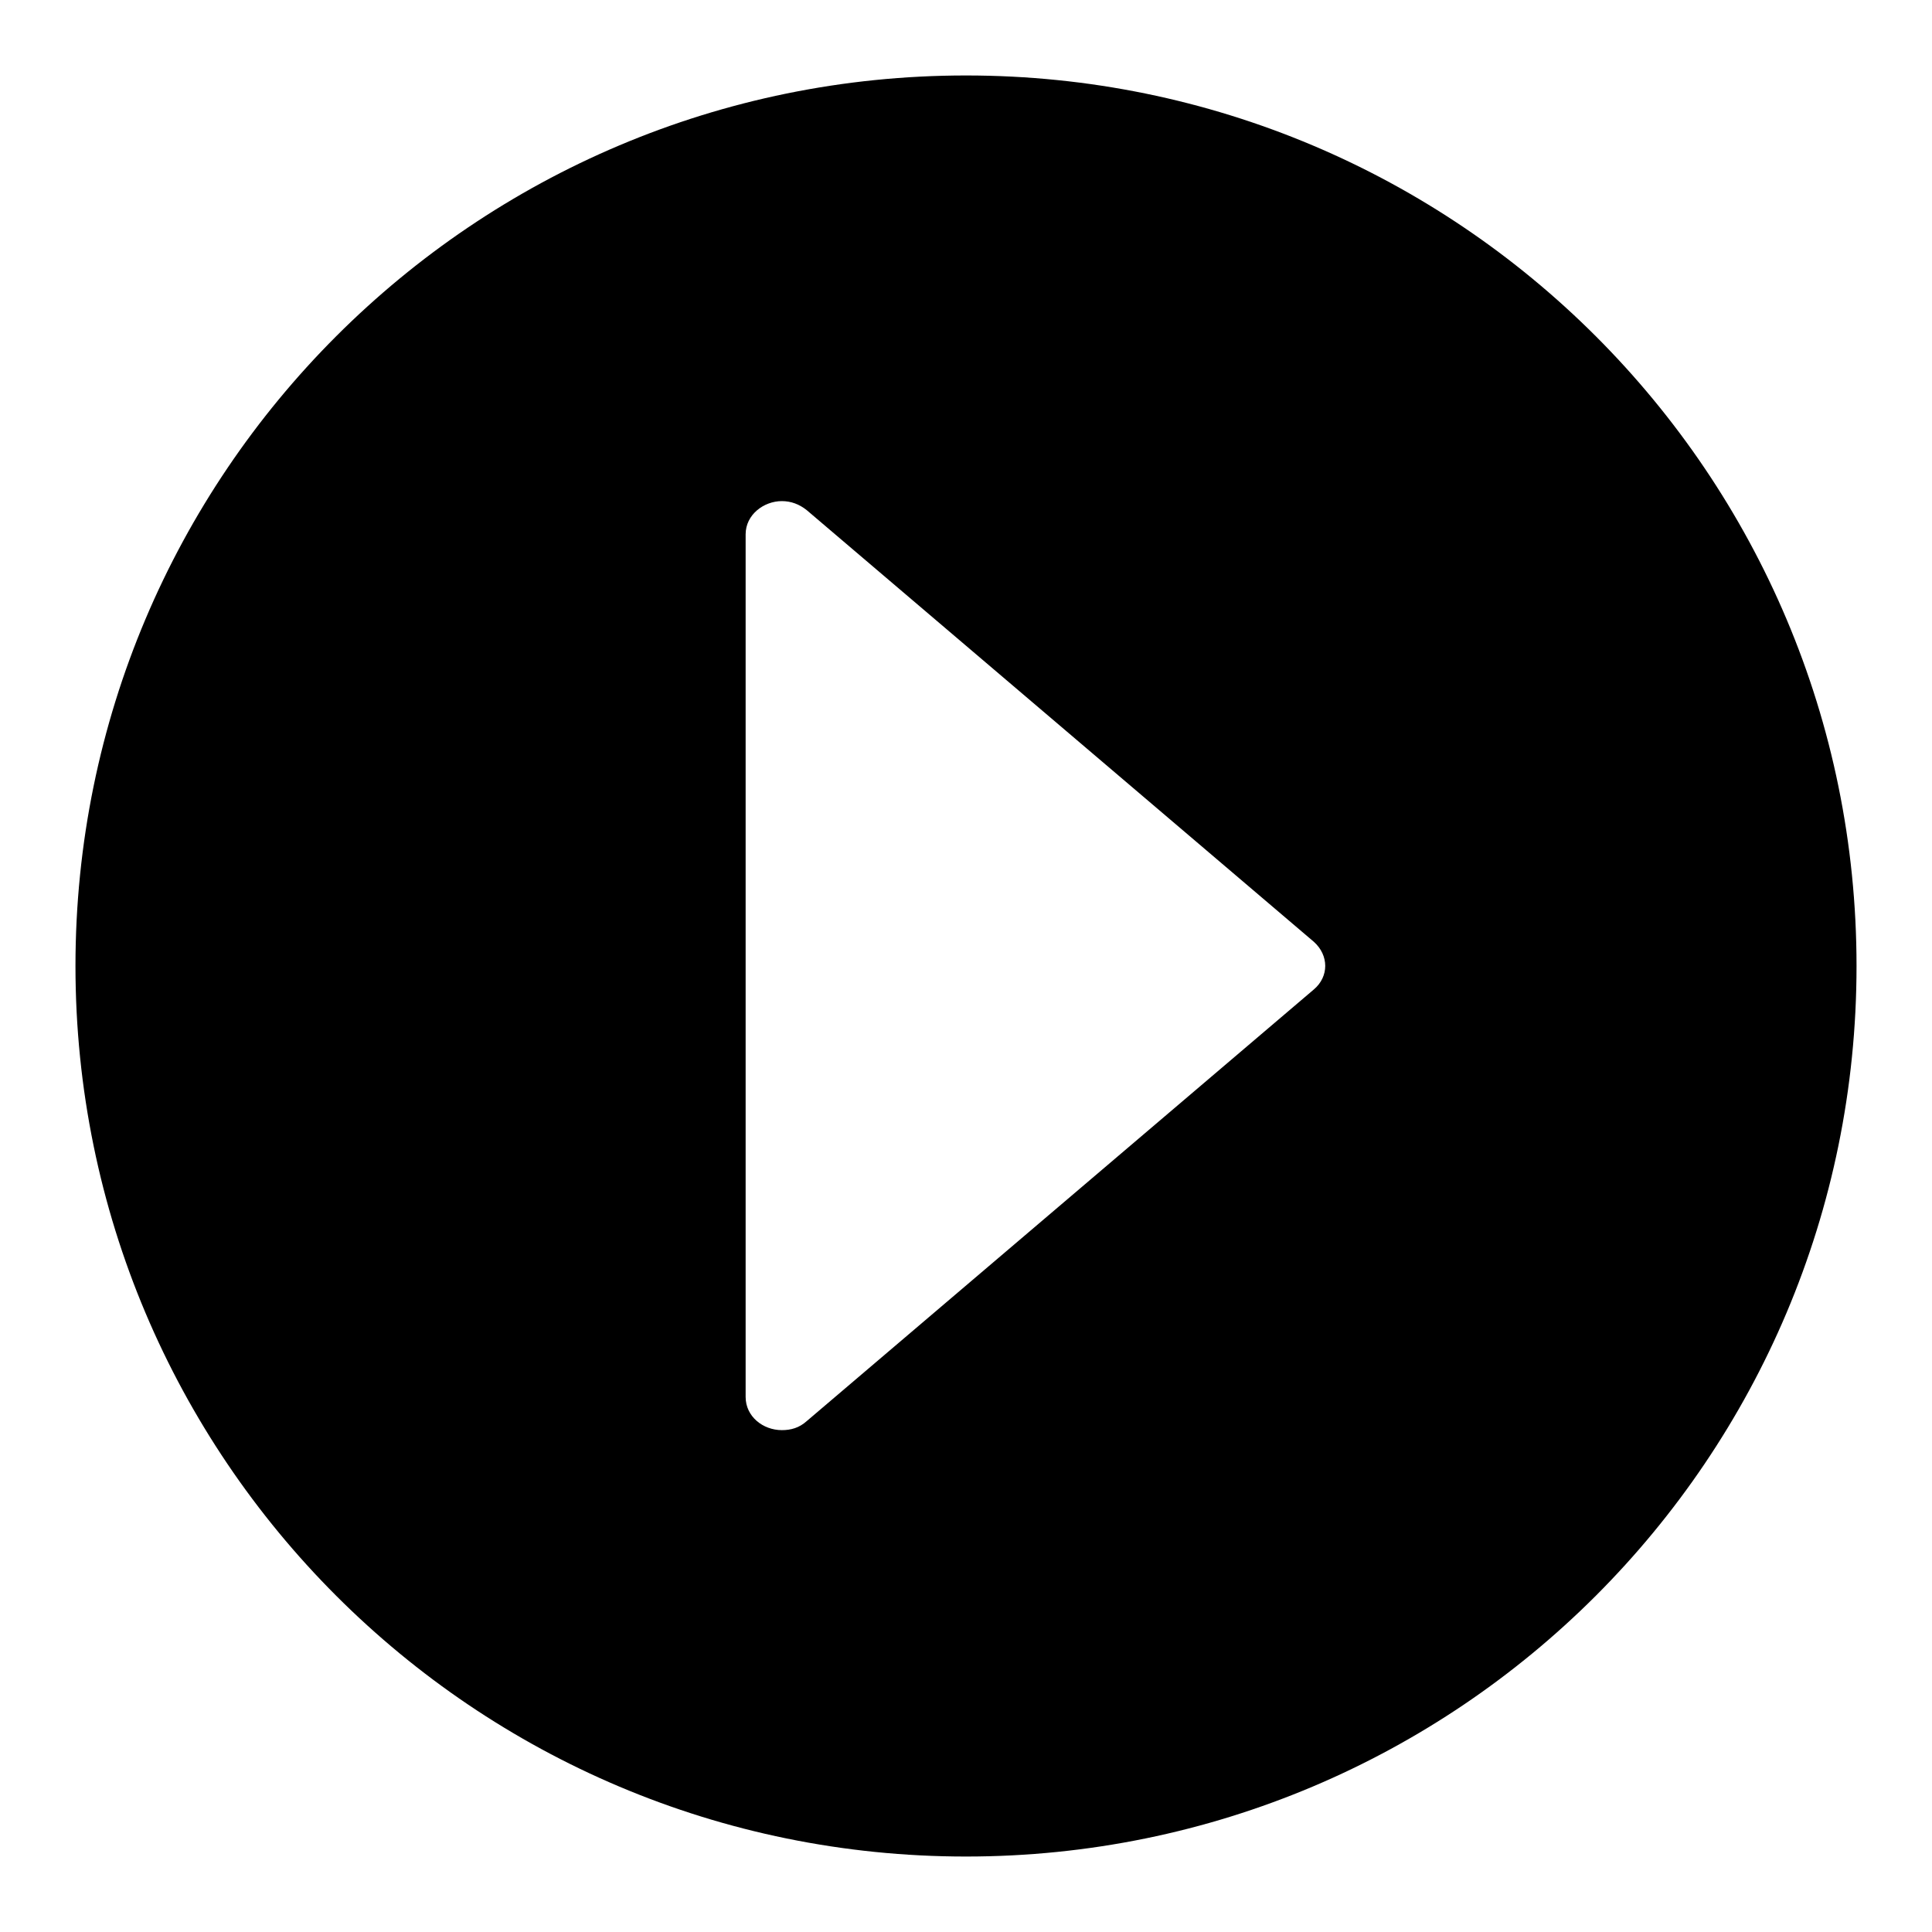 <?xml version="1.0" encoding="utf-8"?>
<!-- Svg Vector Icons : http://www.onlinewebfonts.com/icon -->
<!DOCTYPE svg PUBLIC "-//W3C//DTD SVG 1.1//EN" "http://www.w3.org/Graphics/SVG/1.1/DTD/svg11.dtd">
<svg version="1.1" xmlns="http://www.w3.org/2000/svg" xmlns:xlink="http://www.w3.org/1999/xlink" x="0px" y="0px" viewBox="0 0 256 256" enable-background="new 0 0 256 256" xml:space="preserve">
<g> <path fill="#000000" d="M128,10C62.8,10,10,62.8,10,128c0,65.2,52.8,118,118,118c65.2,0,118-52.8,118-118C246,62.8,193.2,10,128,10 z M174.1,131.1l-67.2,57.2c-1,0.9-2.1,1.2-3.3,1.2c-2.5,0-4.8-1.8-4.8-4.4V70.8c0-2.6,2.4-4.4,4.8-4.4c1.2,0,2.3,0.4,3.3,1.2 l67.2,57.2C176.1,126.6,176.1,129.4,174.1,131.1z"/></g>
</svg>